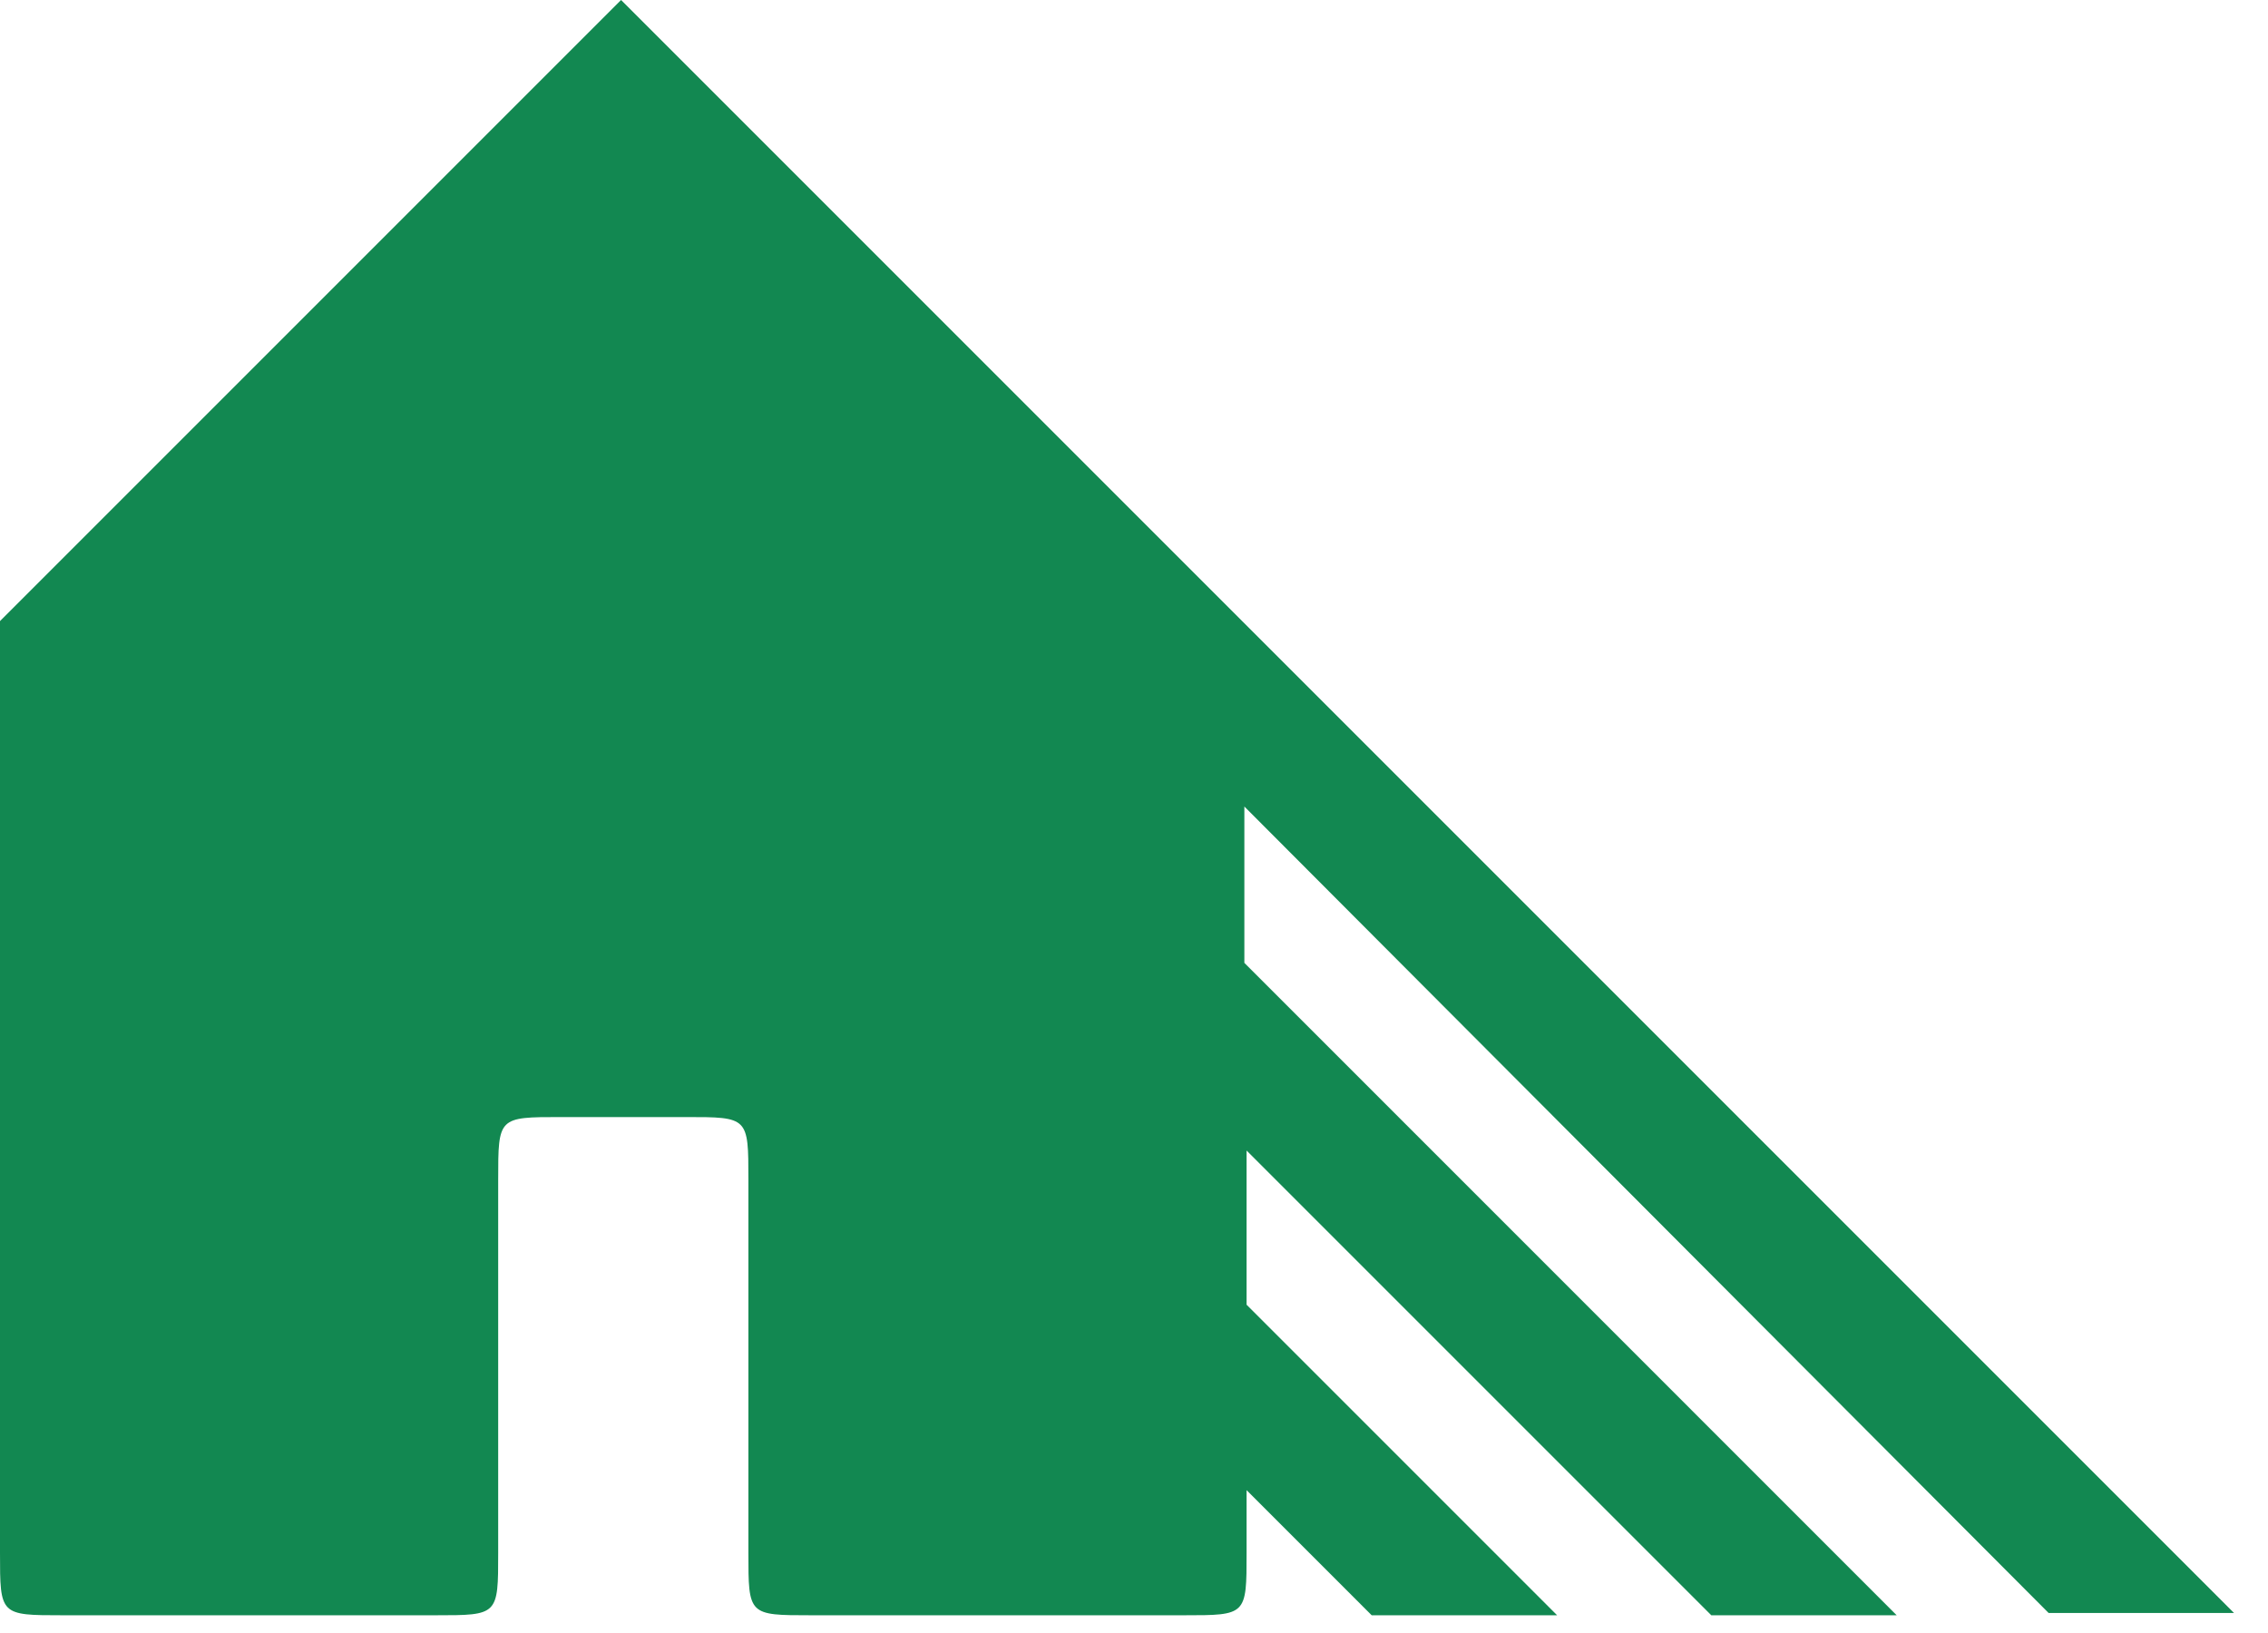 <?xml version="1.0" encoding="UTF-8"?>
<svg width="50px" height="36px" viewBox="0 0 50 36" version="1.1" xmlns="http://www.w3.org/2000/svg" xmlns:xlink="http://www.w3.org/1999/xlink">
    <!-- Generator: Sketch 41.2 (35397) - http://www.bohemiancoding.com/sketch -->
    <title>likes-shade-icon</title>
    <desc>Created with Sketch.</desc>
    <defs></defs>
    <g id="Plant-Database" stroke="none" stroke-width="1" fill="none" fill-rule="evenodd">
        <g id="Landing" transform="translate(-594, -663)" fill="#128851">
            <g id="Sun-Expose" transform="translate(441, 597)">
                <path d="M198.164,101.559 L202.251,101.559 L166.692,66 L153,79.692 L153,100.23 C153,101.609 153,101.609 154.379,101.609 L162.604,101.609 C163.983,101.609 163.983,101.609 163.983,100.23 L163.983,92.005 C163.983,90.626 163.983,90.626 165.362,90.626 L168.12,90.626 C169.499,90.626 169.499,90.626 169.499,92.005 L169.499,100.23 C169.499,101.609 169.499,101.609 170.878,101.609 L179.103,101.609 C180.482,101.609 180.482,101.609 180.482,100.23 L180.482,98.851 L183.24,101.609 L187.328,101.609 L180.482,94.763 L180.482,91.364 L190.727,101.609 L194.814,101.609 L180.433,87.227 L180.433,83.78 L198.164,101.559 Z" id="likes-shade-icon"></path>
            </g>
        </g>
    </g>
</svg>